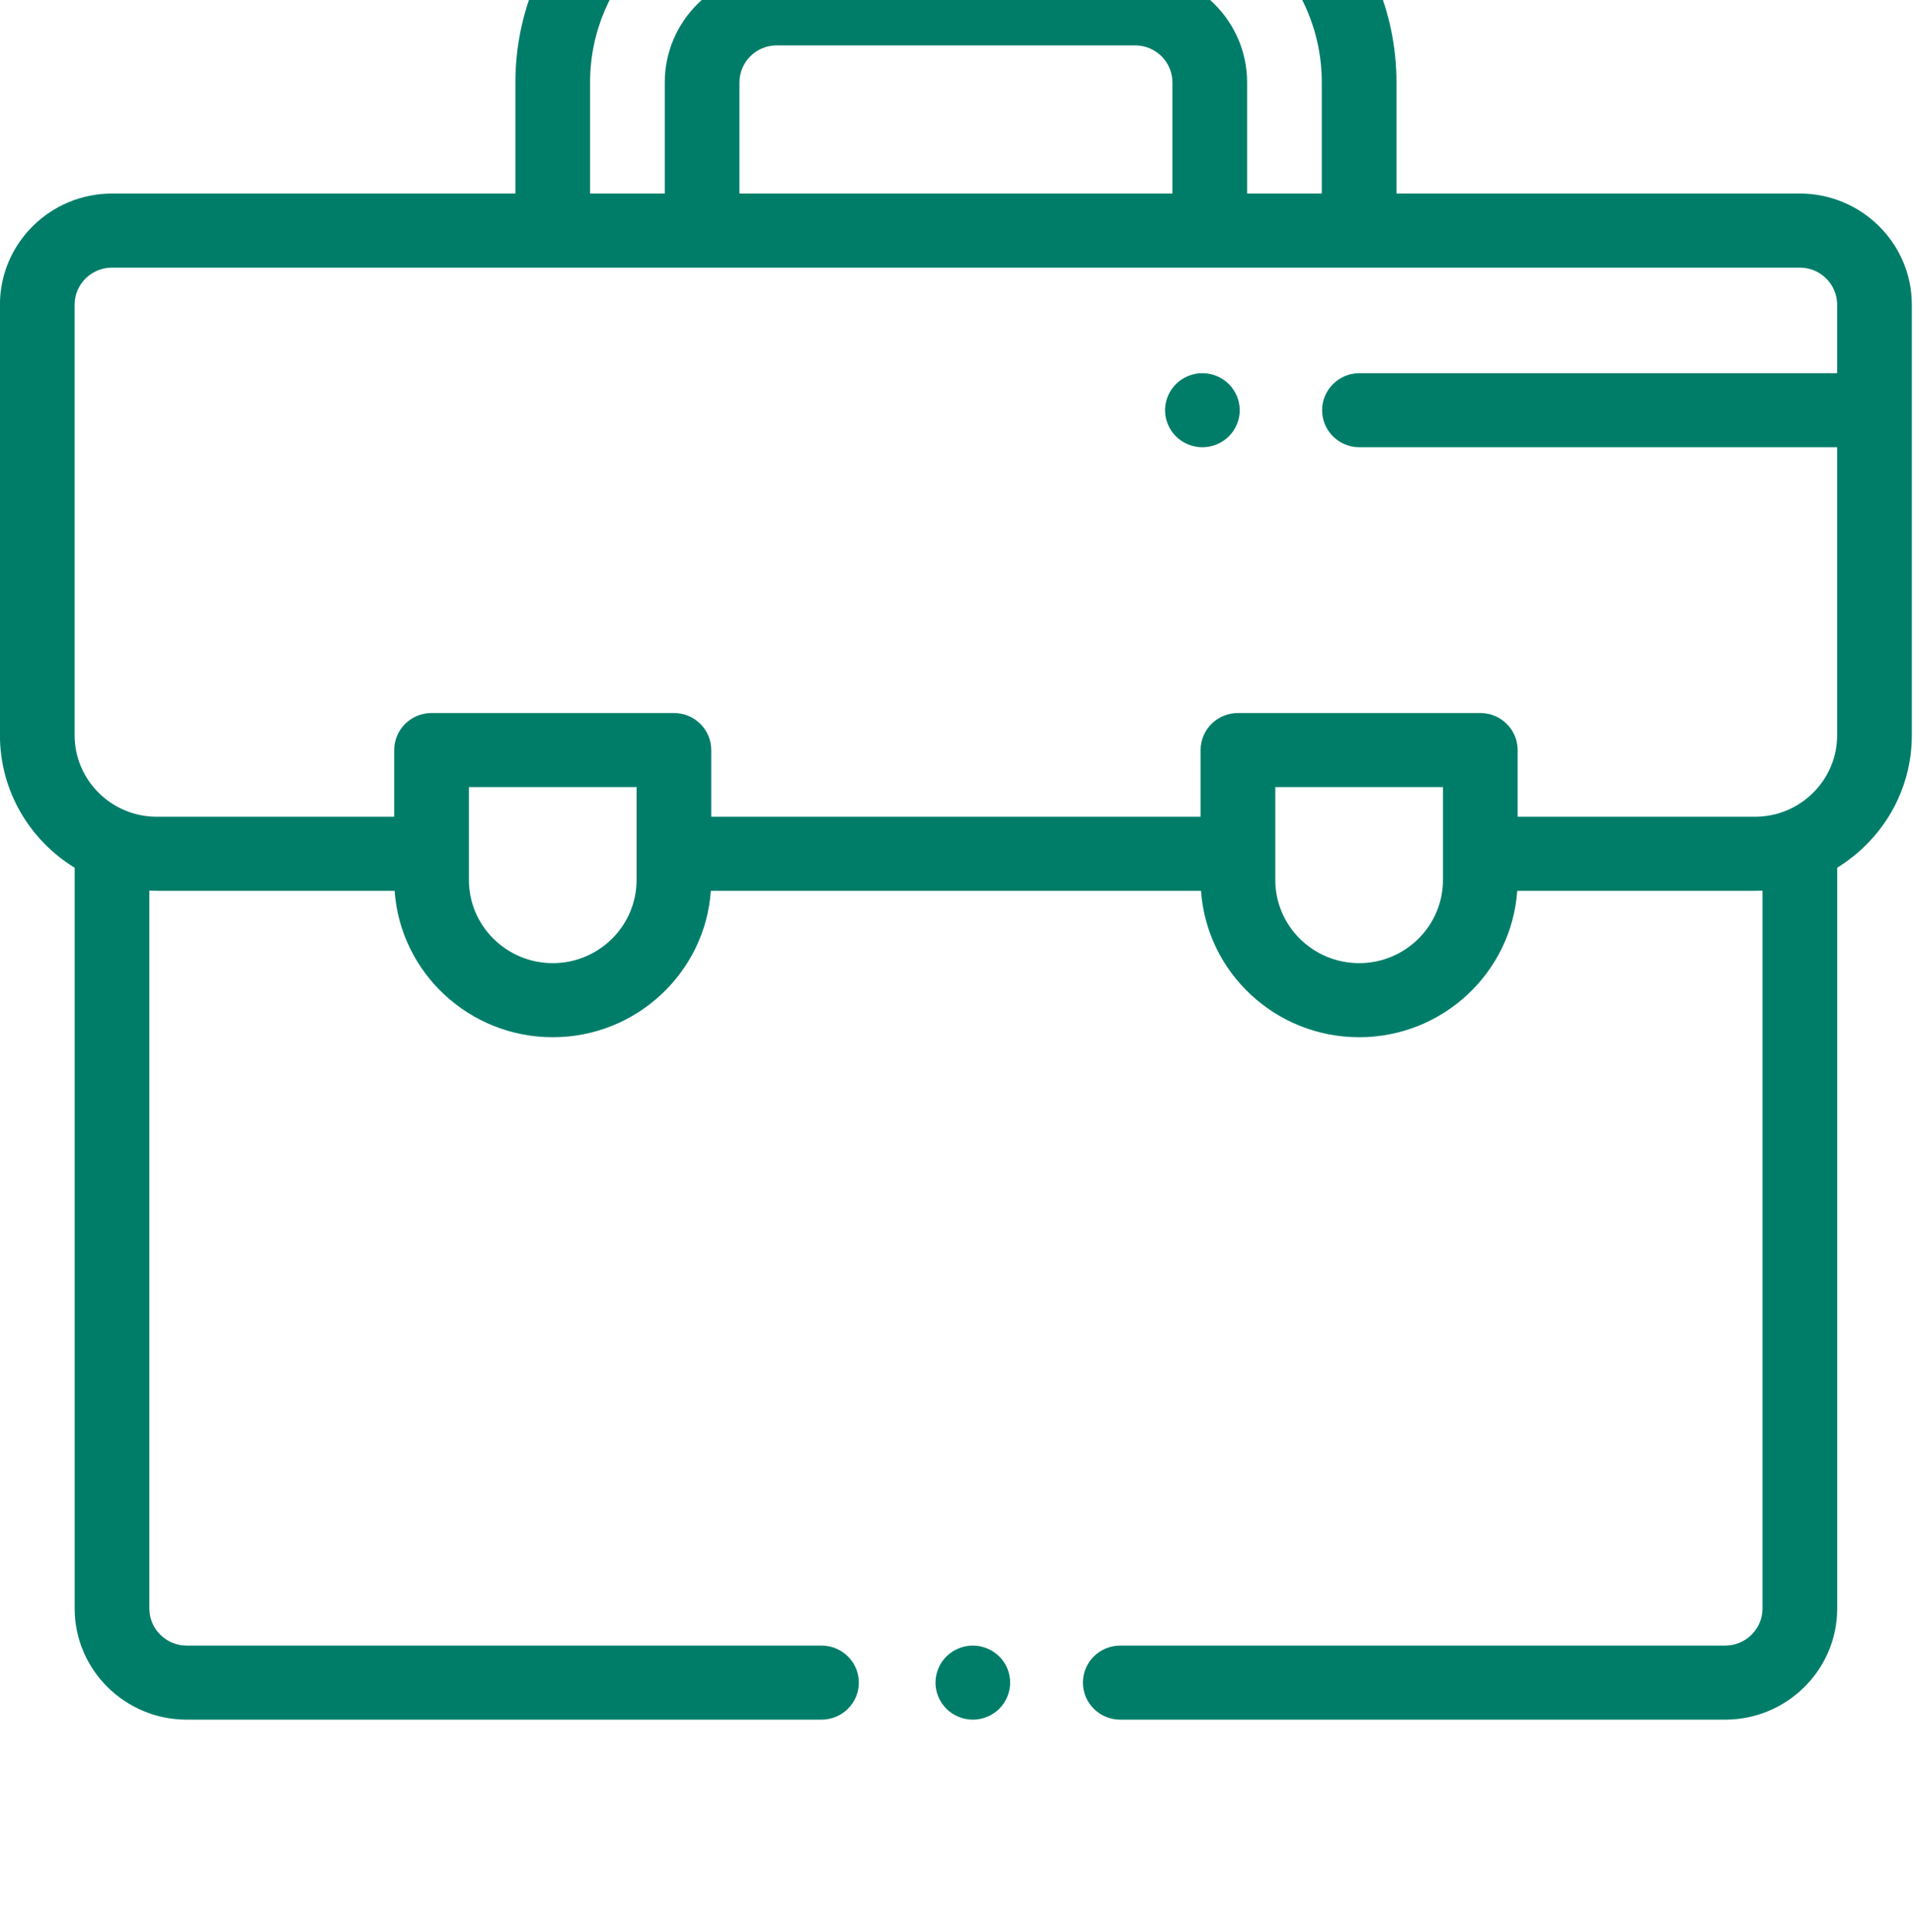 <?xml version="1.0" encoding="UTF-8" standalone="no"?>
<!DOCTYPE svg PUBLIC "-//W3C//DTD SVG 1.1//EN" "http://www.w3.org/Graphics/SVG/1.1/DTD/svg11.dtd">
<svg width="100%" height="100%" viewBox="0 0 100 101" version="1.1" xmlns="http://www.w3.org/2000/svg" xmlns:xlink="http://www.w3.org/1999/xlink" xml:space="preserve" xmlns:serif="http://www.serif.com/" style="fill-rule:evenodd;clip-rule:evenodd;stroke-linejoin:round;stroke-miterlimit:1.414;">
    <g transform="matrix(1,0,0,1,-800,-4564)">
        <g transform="matrix(1.6,0,0,8.802,0,0)">
            <g transform="matrix(0.122,0,0,0.022,499.998,387.703)">
                <g transform="matrix(1,0,0,1,0,5890.41)">
                    <path d="M482,108L373.987,108L373.987,78C373.987,39.402 342.585,8 303.987,8L208.038,8C169.44,8 138.038,39.402 138.038,78L138.038,108L30,108C13.458,108 0,121.458 0,138L0,254.24C0,269.342 8.016,282.604 20.013,290.006L20.013,490C20.013,506.542 33.471,520 50.013,520L220.01,520C225.532,520 230.01,515.523 230.01,510C230.01,504.477 225.532,500 220.01,500L50.013,500C44.499,500 40.013,495.514 40.013,490L40.013,296.19C40.672,296.22 41.333,296.24 42,296.24L105.699,296.24C107.208,318.288 125.615,335.768 148.038,335.768C170.461,335.768 188.869,318.288 190.377,296.24L321.648,296.24C323.157,318.288 341.564,335.768 363.987,335.768C386.41,335.768 404.818,318.288 406.326,296.24L470,296.24C470.675,296.24 471.345,296.221 472.013,296.189L472.013,490C472.013,495.514 467.527,500 462.013,500L300.016,500C294.494,500 290.016,504.477 290.016,510C290.016,515.523 294.494,520 300.016,520L462.013,520C478.555,520 492.013,506.542 492.013,490L492.013,289.99C503.996,282.585 512,269.332 512,254.24L512,138C512,121.458 498.542,108 482,108ZM158.038,78C158.038,50.43 180.468,28 208.038,28L303.987,28C331.557,28 353.987,50.43 353.987,78L353.987,108L333.987,108L333.987,78C333.987,61.458 320.529,48 303.987,48L208.038,48C191.496,48 178.038,61.458 178.038,78L178.038,108L158.038,108L158.038,78ZM313.987,78L313.987,108L198.038,108L198.038,78C198.038,72.486 202.524,68 208.038,68L303.987,68C309.501,68 313.987,72.486 313.987,78ZM170.489,286.221C170.489,286.227 170.488,286.234 170.488,286.24C170.488,286.246 170.489,286.253 170.489,286.259L170.489,293.316C170.489,305.696 160.418,315.768 148.038,315.768C135.658,315.768 125.587,305.696 125.587,293.317L125.587,268.24L170.489,268.24L170.489,286.221ZM386.438,293.317C386.438,305.696 376.367,315.768 363.987,315.768C351.607,315.768 341.536,305.696 341.536,293.317L341.536,268.24L386.438,268.24L386.438,293.317ZM492,254.24C492,266.371 482.131,276.24 470,276.24L406.438,276.24L406.438,258.24C406.438,252.717 401.96,248.24 396.438,248.24L331.536,248.24C326.014,248.24 321.536,252.717 321.536,258.24L321.536,276.24L190.489,276.24L190.489,258.24C190.489,252.717 186.011,248.24 180.489,248.24L115.587,248.24C110.065,248.24 105.587,252.717 105.587,258.24L105.587,276.24L42,276.24C29.869,276.24 20,266.371 20,254.24L20,138C20,132.486 24.486,128 30,128L482,128C487.514,128 492,132.486 492,138L492,254.24Z" style="fill:#007d69;fill-rule:nonzero;"/>
                </g>
                <g transform="matrix(1,0,0,1,0,5890.41)">
                    <path d="M267.612,502.93C265.742,501.07 263.173,500 260.532,500C257.902,500 255.332,501.07 253.463,502.93C251.603,504.79 250.542,507.37 250.542,510C250.542,512.63 251.603,515.21 253.463,517.07C255.332,518.93 257.912,520 260.532,520C263.162,520 265.742,518.93 267.612,517.07C269.472,515.21 270.532,512.63 270.532,510C270.532,507.37 269.472,504.79 267.612,502.93Z" style="fill:#007d69;fill-rule:nonzero;"/>
                </g>
                <g transform="matrix(1,0,0,1,0,5890.41)">
                    <path d="M329.082,159.43C327.223,157.57 324.643,156.5 322.013,156.5C319.383,156.5 316.803,157.57 314.943,159.43C313.082,161.29 312.013,163.87 312.013,166.5C312.013,169.13 313.083,171.71 314.943,173.57C316.803,175.43 319.383,176.5 322.013,176.5C324.643,176.5 327.223,175.43 329.082,173.57C330.943,171.71 332.013,169.13 332.013,166.5C332.013,163.87 330.942,161.29 329.082,159.43Z" style="fill:#007d69;fill-rule:nonzero;"/>
                </g>
                <g transform="matrix(1,0,0,1,0,5890.41)">
                    <path d="M498.98,156.5L364.075,156.5C358.553,156.5 354.075,160.977 354.075,166.5C354.075,172.023 358.553,176.5 364.075,176.5L498.98,176.5C504.503,176.5 508.98,172.023 508.98,166.5C508.98,160.977 504.502,156.5 498.98,156.5Z" style="fill:#007d69;fill-rule:nonzero;"/>
                </g>
            </g>
        </g>
    </g>
</svg>
